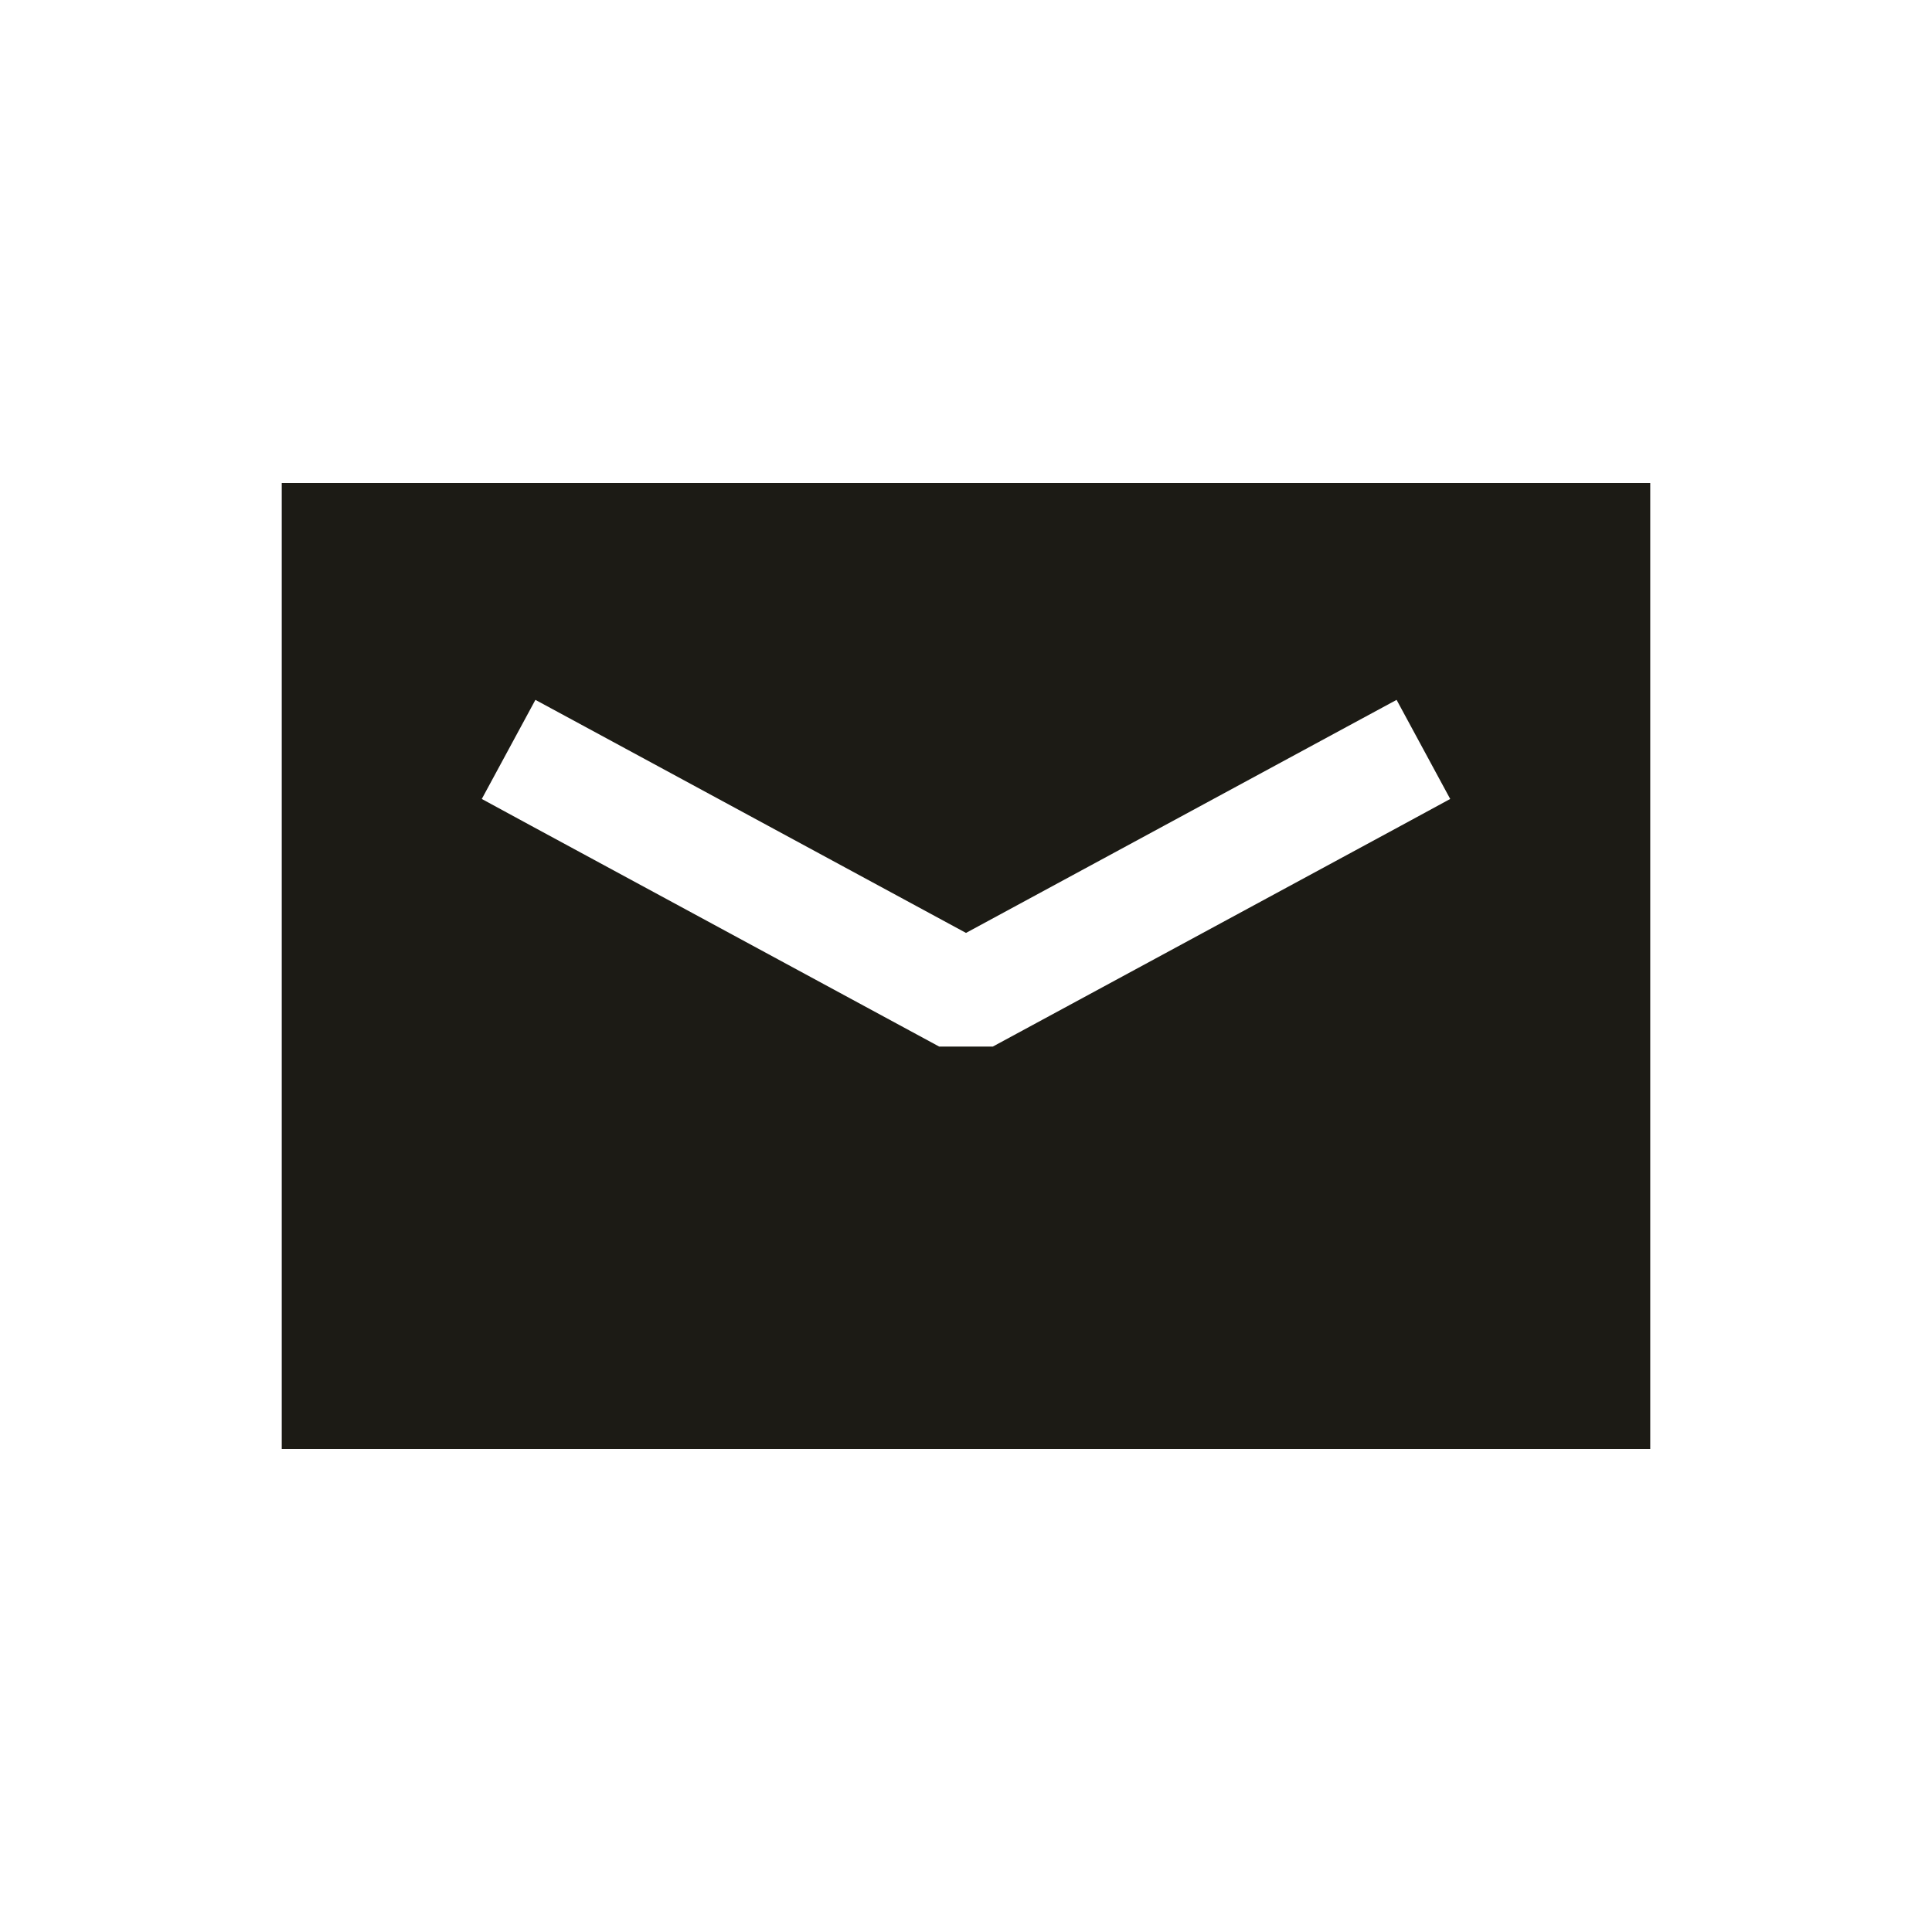 <svg width="24" height="24" viewBox="0 0 24 24" fill="none" xmlns="http://www.w3.org/2000/svg">
<path fill-rule="evenodd" clip-rule="evenodd" d="M20.5 6H3.5V18H20.5V6ZM7.267 9.027L6.651 8.694L5.985 9.925L6.6 10.259L11.667 13.001H12.333L17.4 10.259L18.015 9.925L17.349 8.694L16.733 9.027L12 11.589L7.267 9.027Z" fill="#1C1B15"/>
</svg>
